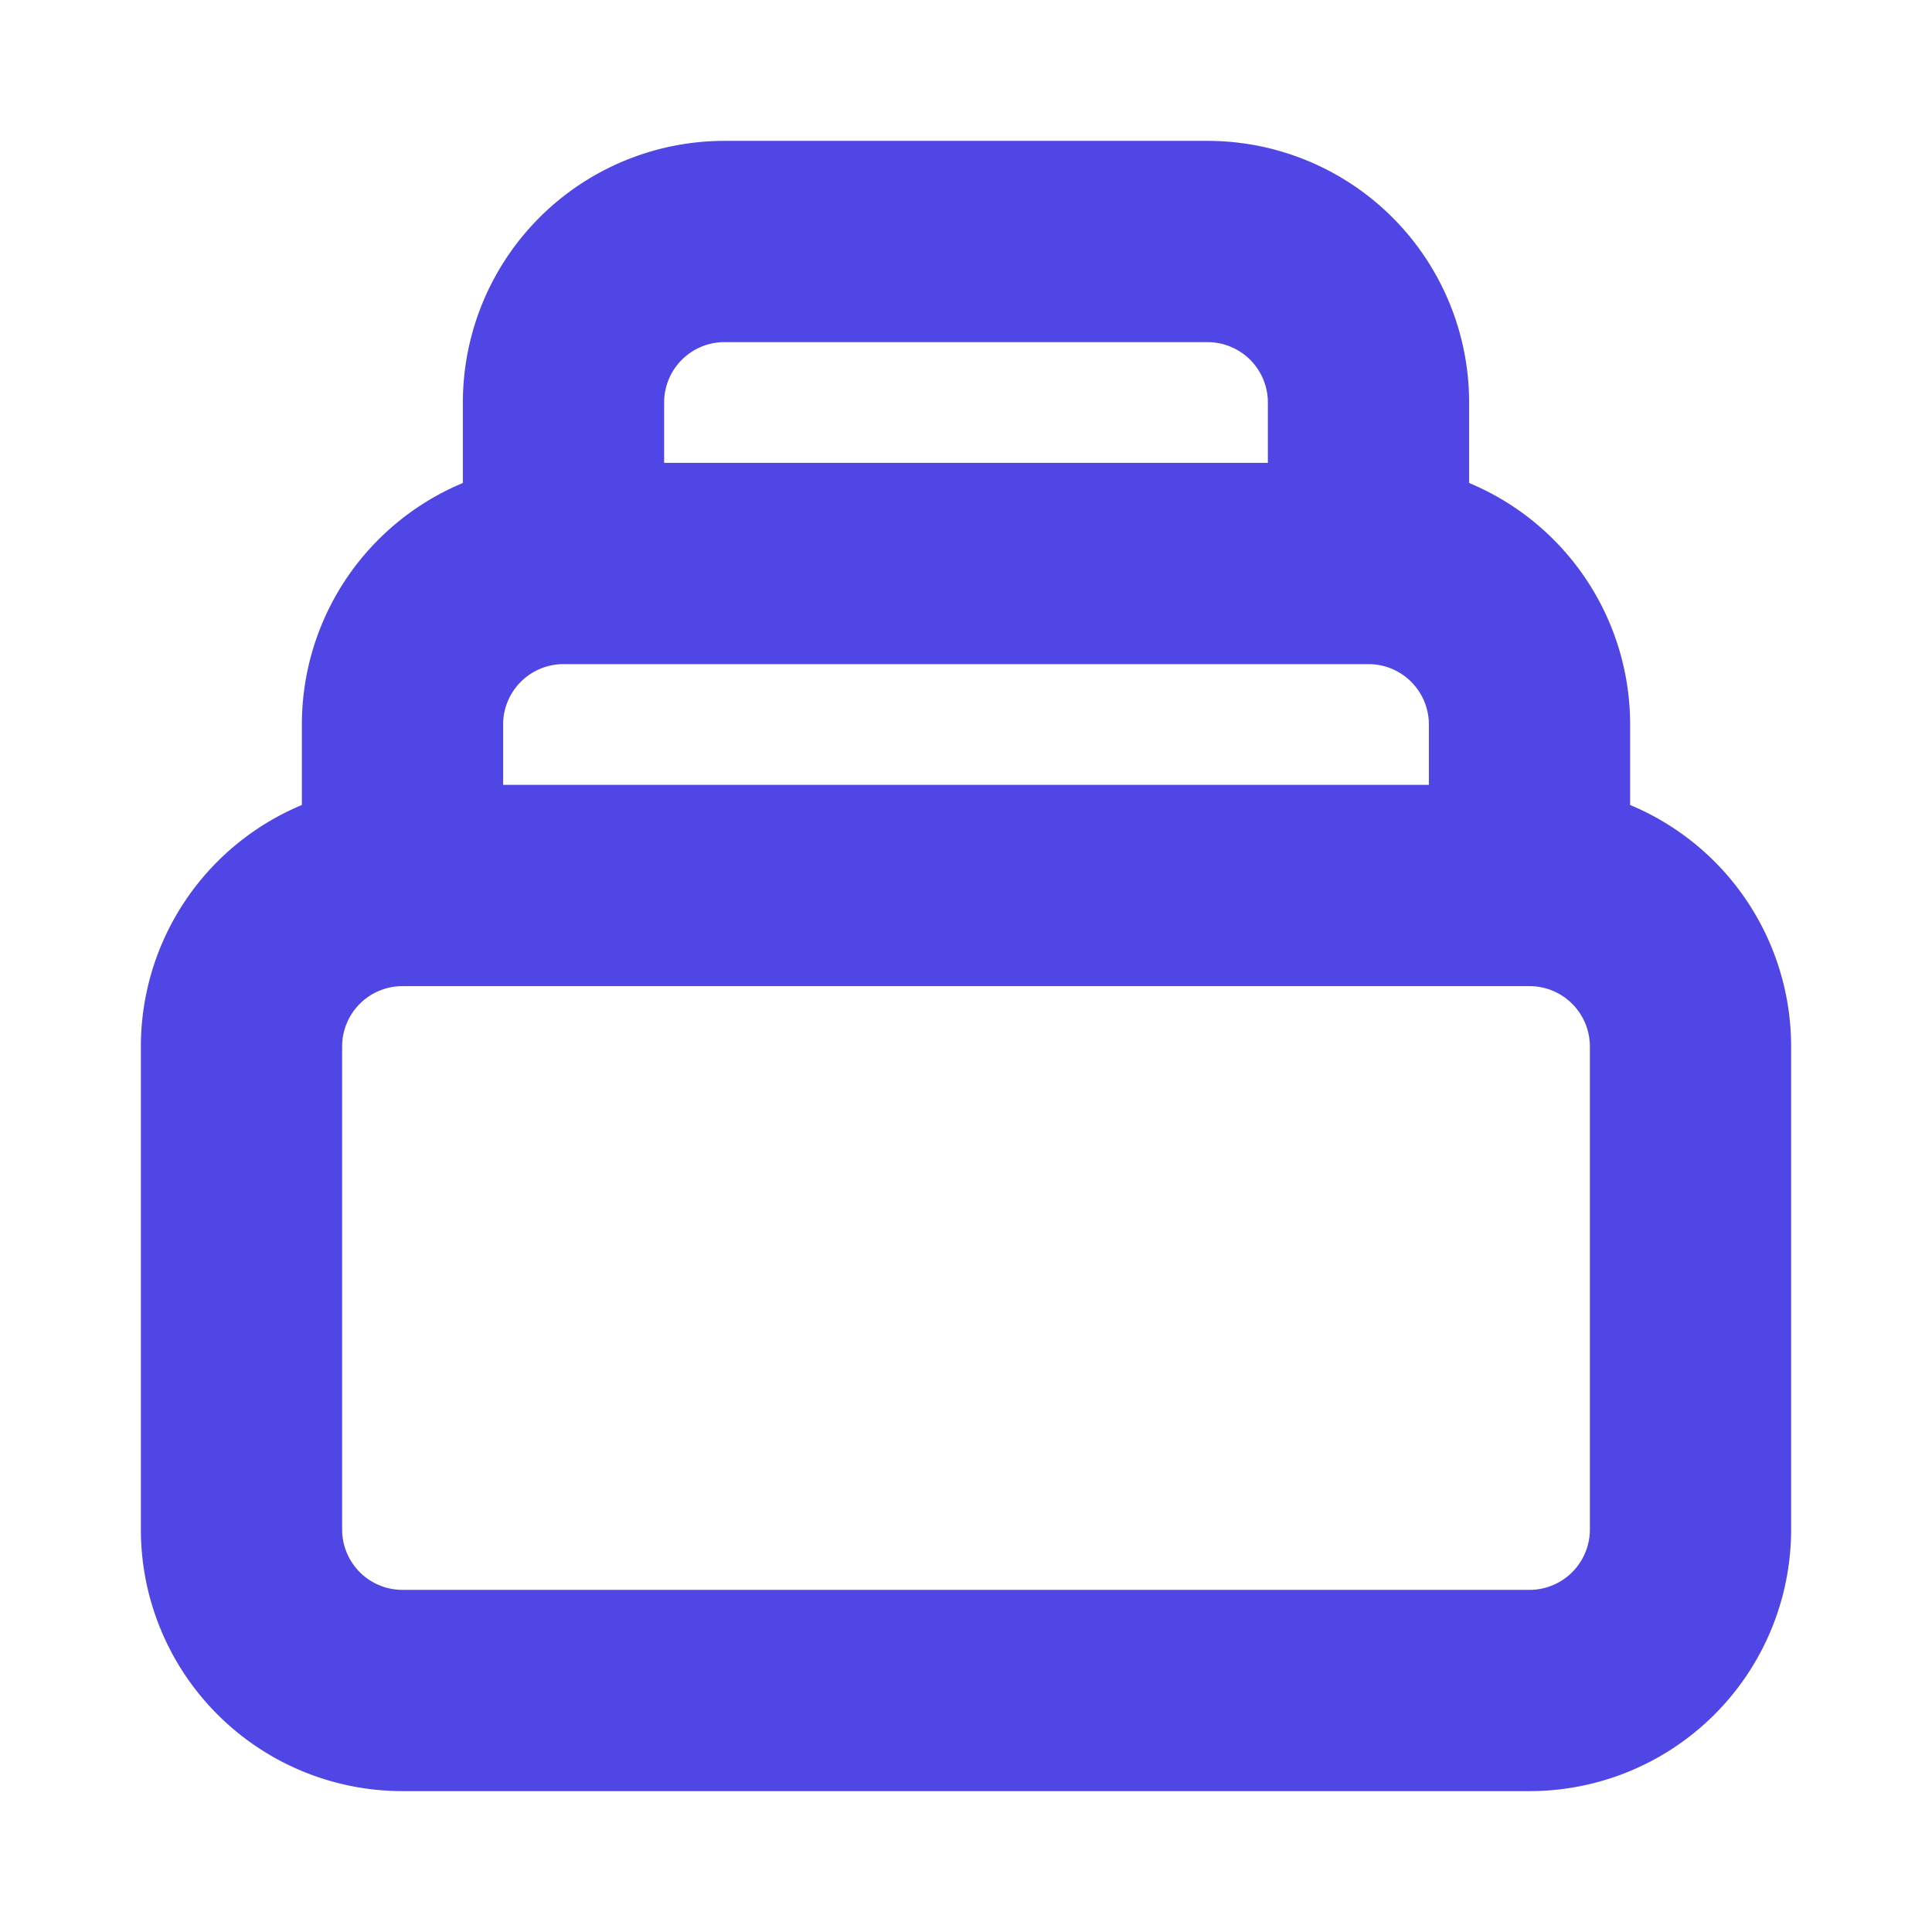 <svg xmlns="http://www.w3.org/2000/svg" viewBox="0 0 24 24" fill="none" stroke="#4f46e5" stroke-width="2.5" stroke-linecap="round" stroke-linejoin="round">
  <path d="M19 11H5m14 0a2 2 0 012 2v6a2 2 0 01-2 2H5a2 2 0 01-2-2v-6a2 2 0 012-2m14 0V9a2 2 0 00-2-2M5 11V9a2 2 0 012-2m0 0V5a2 2 0 012-2h6a2 2 0 012 2v2M7 7h10" />
</svg>
